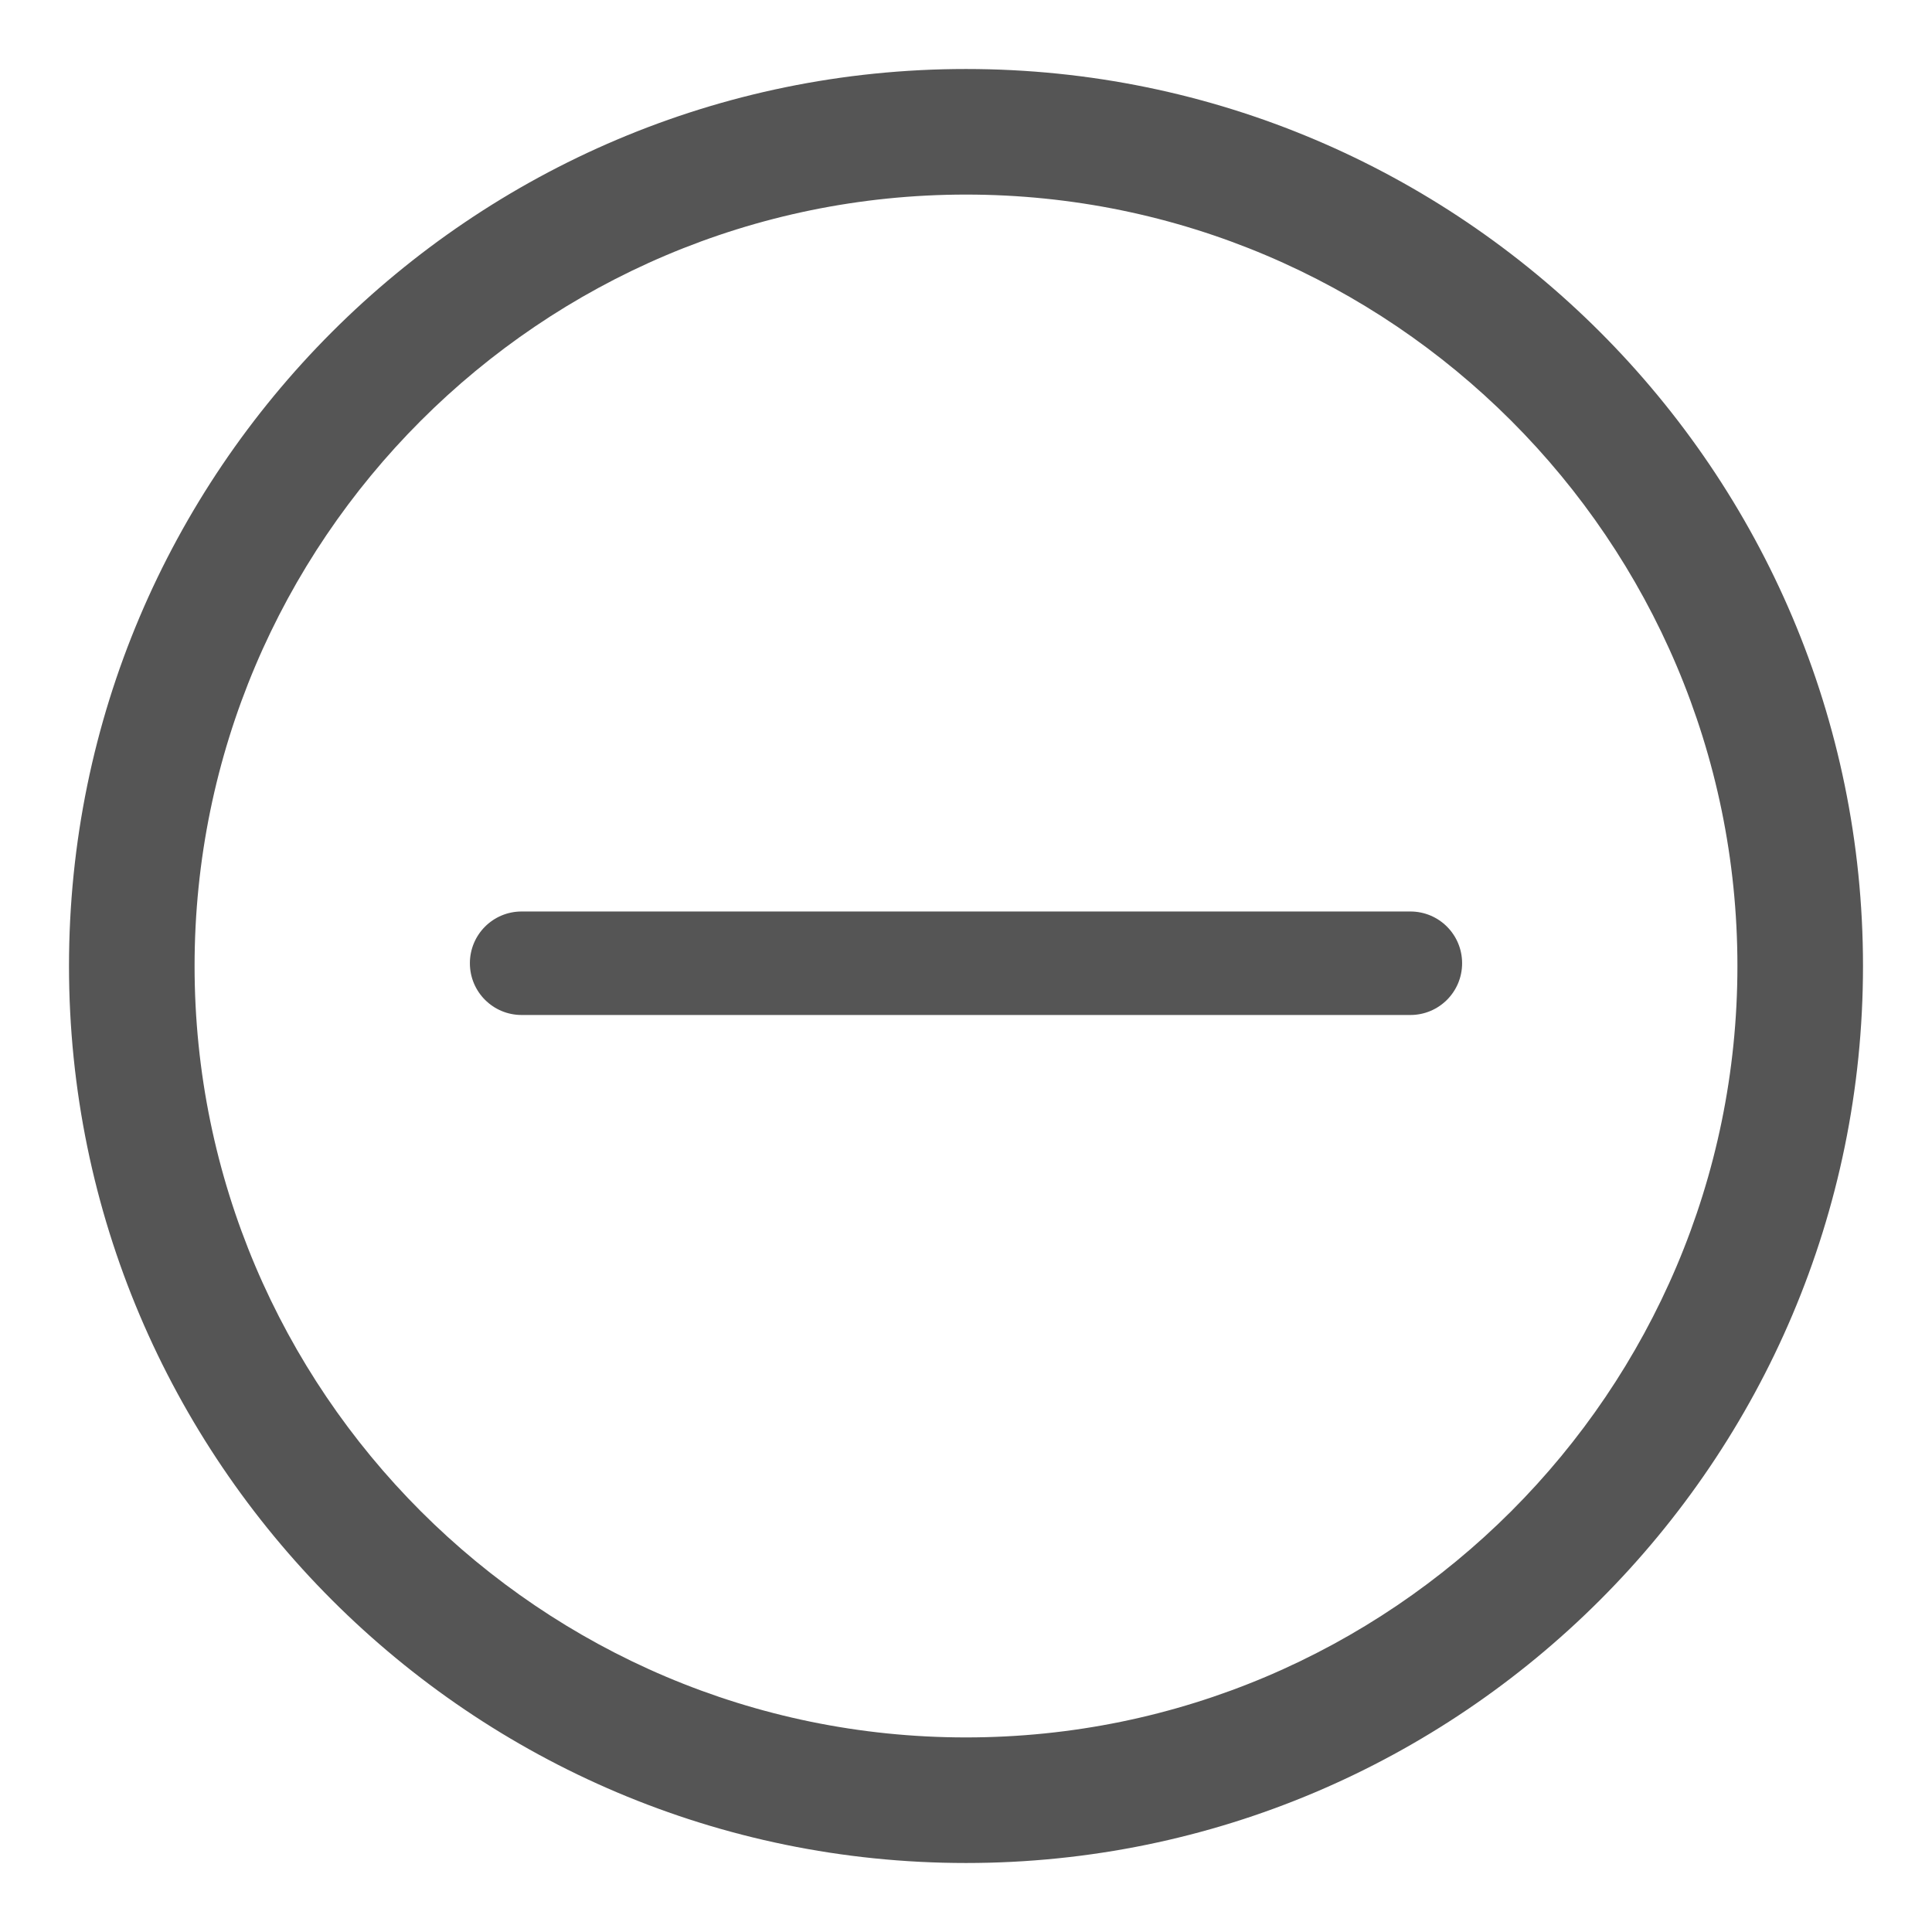 <?xml version="1.0" encoding="utf-8"?>
<!-- Generator: Adobe Illustrator 24.0.2, SVG Export Plug-In . SVG Version: 6.00 Build 0)  -->
<svg version="1.1" id="Layer_1" xmlns="http://www.w3.org/2000/svg" xmlns:xlink="http://www.w3.org/1999/xlink" x="0px" y="0px"
	 viewBox="0 0 56 56" style="enable-background:new 0 0 56 56;" xml:space="preserve">
<style type="text/css">
	.st0{fill:#555555;}
</style>
<g>
	<path class="st0" d="M54,28C54,13.66,42.34,2,28,2S2,13.66,2,28s11.66,26,26,26S54,42.34,54,28L54,28z M5.64,28
		C5.64,15.67,15.67,5.64,28,5.64S50.36,15.67,50.36,28S40.33,50.36,28,50.36S5.64,40.33,5.64,28L5.64,28z"/>
	<path class="st0" d="M40.88,29.42H15.12c-0.83,0-1.5-0.67-1.5-1.5l0,0c0-0.83,0.67-1.5,1.5-1.5h25.76c0.83,0,1.5,0.67,1.5,1.5l0,0
		C42.38,28.75,41.71,29.42,40.88,29.42z"/>
</g>
</svg>

